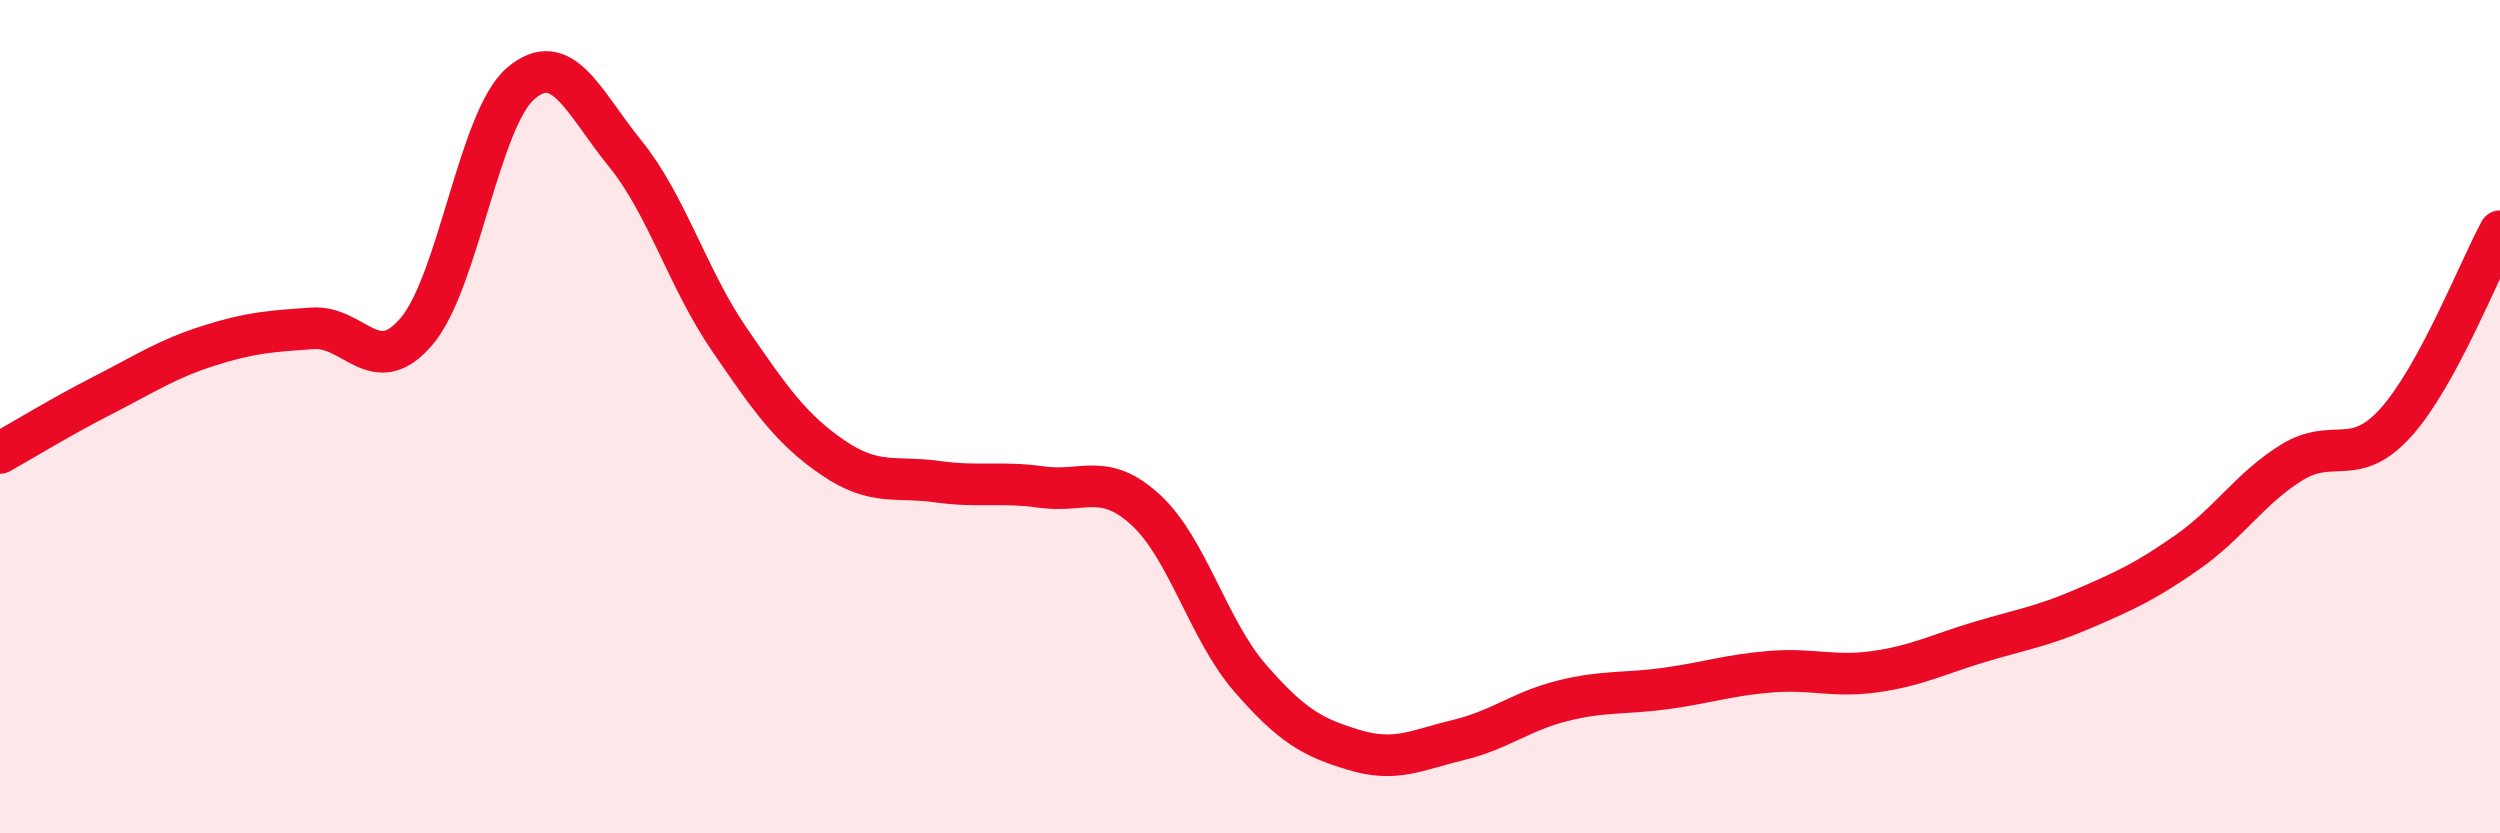 
    <svg width="60" height="20" viewBox="0 0 60 20" xmlns="http://www.w3.org/2000/svg">
      <path
        d="M 0,10.87 C 0.5,10.59 1.5,9.98 2.5,9.47 C 3.5,8.96 4,8.62 5,8.3 C 6,7.98 6.5,7.95 7.5,7.88 C 8.5,7.81 9,9.13 10,7.95 C 11,6.77 11.5,2.85 12.5,2 C 13.5,1.15 14,2.45 15,3.68 C 16,4.91 16.5,6.68 17.5,8.14 C 18.5,9.6 19,10.31 20,10.99 C 21,11.67 21.5,11.42 22.5,11.56 C 23.5,11.7 24,11.55 25,11.69 C 26,11.83 26.5,11.32 27.5,12.24 C 28.5,13.16 29,15.12 30,16.27 C 31,17.42 31.5,17.7 32.5,18 C 33.5,18.3 34,18 35,17.76 C 36,17.52 36.5,17.07 37.5,16.82 C 38.5,16.57 39,16.66 40,16.52 C 41,16.38 41.5,16.2 42.5,16.12 C 43.5,16.04 44,16.26 45,16.12 C 46,15.98 46.5,15.71 47.5,15.41 C 48.5,15.11 49,15.04 50,14.61 C 51,14.18 51.5,13.95 52.5,13.25 C 53.5,12.55 54,11.72 55,11.1 C 56,10.48 56.5,11.25 57.5,10.14 C 58.5,9.03 59.5,6.47 60,5.55L60 20L0 20Z"
        fill="#EB0A25"
        opacity="0.1"
        stroke-linecap="round"
        stroke-linejoin="round"
      />
      <path
        d="M 0,10.87 C 0.5,10.59 1.5,9.98 2.5,9.47 C 3.5,8.96 4,8.62 5,8.3 C 6,7.98 6.5,7.95 7.5,7.88 C 8.5,7.81 9,9.13 10,7.95 C 11,6.77 11.5,2.85 12.5,2 C 13.5,1.15 14,2.45 15,3.68 C 16,4.91 16.5,6.68 17.5,8.14 C 18.5,9.6 19,10.31 20,10.99 C 21,11.67 21.5,11.42 22.5,11.56 C 23.5,11.7 24,11.55 25,11.69 C 26,11.83 26.5,11.32 27.5,12.24 C 28.5,13.16 29,15.12 30,16.27 C 31,17.42 31.5,17.7 32.5,18 C 33.5,18.3 34,18 35,17.76 C 36,17.52 36.5,17.07 37.5,16.82 C 38.5,16.57 39,16.66 40,16.52 C 41,16.38 41.5,16.2 42.5,16.12 C 43.5,16.04 44,16.26 45,16.12 C 46,15.98 46.5,15.71 47.5,15.41 C 48.5,15.11 49,15.04 50,14.61 C 51,14.18 51.5,13.95 52.5,13.25 C 53.5,12.55 54,11.72 55,11.1 C 56,10.48 56.5,11.25 57.5,10.14 C 58.5,9.03 59.5,6.47 60,5.55"
        stroke="#EB0A25"
        stroke-width="1"
        fill="none"
        stroke-linecap="round"
        stroke-linejoin="round"
      />
    </svg>
  